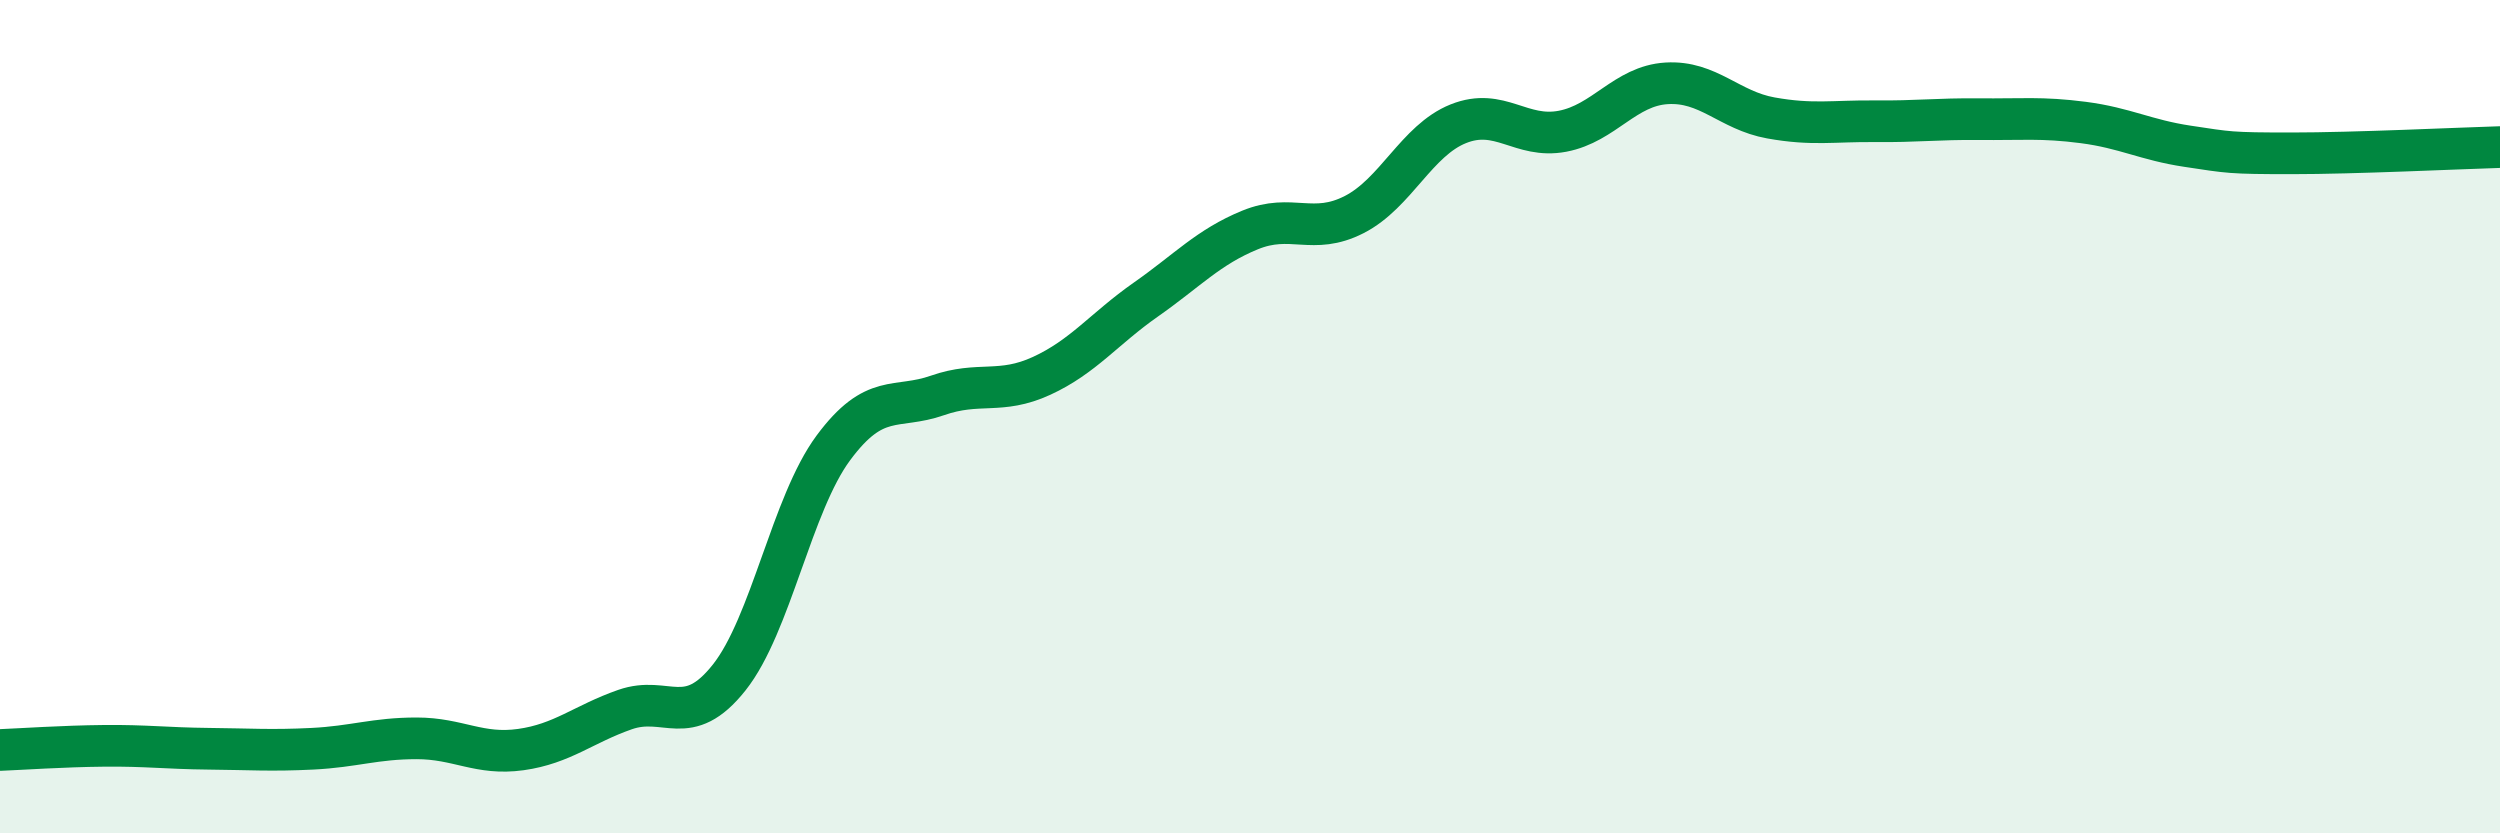 
    <svg width="60" height="20" viewBox="0 0 60 20" xmlns="http://www.w3.org/2000/svg">
      <path
        d="M 0,18 C 0.5,17.98 1.5,17.91 2.5,17.9 C 3.5,17.89 4,17.96 5,17.97 C 6,17.98 6.5,18.02 7.5,17.97 C 8.5,17.92 9,17.72 10,17.72 C 11,17.72 11.5,18.13 12.5,17.99 C 13.5,17.85 14,17.38 15,17.03 C 16,16.68 16.5,17.52 17.5,16.26 C 18.5,15 19,12.1 20,10.75 C 21,9.4 21.5,9.84 22.5,9.49 C 23.5,9.14 24,9.48 25,9.02 C 26,8.56 26.5,7.89 27.5,7.19 C 28.5,6.49 29,5.93 30,5.52 C 31,5.11 31.5,5.66 32.5,5.15 C 33.5,4.64 34,3.37 35,2.97 C 36,2.57 36.5,3.34 37.5,3.15 C 38.5,2.96 39,2.06 40,2 C 41,1.94 41.5,2.65 42.5,2.83 C 43.5,3.01 44,2.9 45,2.91 C 46,2.92 46.5,2.85 47.5,2.86 C 48.5,2.87 49,2.81 50,2.94 C 51,3.07 51.5,3.36 52.5,3.51 C 53.5,3.66 53.5,3.68 55,3.68 C 56.5,3.68 59,3.56 60,3.53L60 20L0 20Z"
        fill="#008740"
        opacity="0.1"
        stroke-linecap="round"
        stroke-linejoin="round"
      />
      <path
        d="M 0,18 C 0.5,17.98 1.5,17.91 2.5,17.9 C 3.5,17.89 4,17.96 5,17.97 C 6,17.98 6.5,18.02 7.5,17.97 C 8.5,17.92 9,17.72 10,17.72 C 11,17.72 11.5,18.13 12.5,17.99 C 13.5,17.85 14,17.38 15,17.03 C 16,16.68 16.5,17.52 17.5,16.26 C 18.5,15 19,12.1 20,10.75 C 21,9.4 21.5,9.84 22.5,9.49 C 23.5,9.14 24,9.48 25,9.02 C 26,8.56 26.5,7.89 27.5,7.19 C 28.5,6.49 29,5.93 30,5.52 C 31,5.11 31.5,5.66 32.5,5.15 C 33.5,4.64 34,3.37 35,2.97 C 36,2.57 36.5,3.34 37.5,3.15 C 38.5,2.96 39,2.06 40,2 C 41,1.94 41.5,2.65 42.5,2.83 C 43.5,3.01 44,2.9 45,2.91 C 46,2.92 46.5,2.85 47.5,2.86 C 48.5,2.87 49,2.81 50,2.94 C 51,3.07 51.5,3.36 52.5,3.51 C 53.5,3.66 53.5,3.68 55,3.68 C 56.5,3.68 59,3.56 60,3.53"
        stroke="#008740"
        stroke-width="1"
        fill="none"
        stroke-linecap="round"
        stroke-linejoin="round"
      />
    </svg>
  